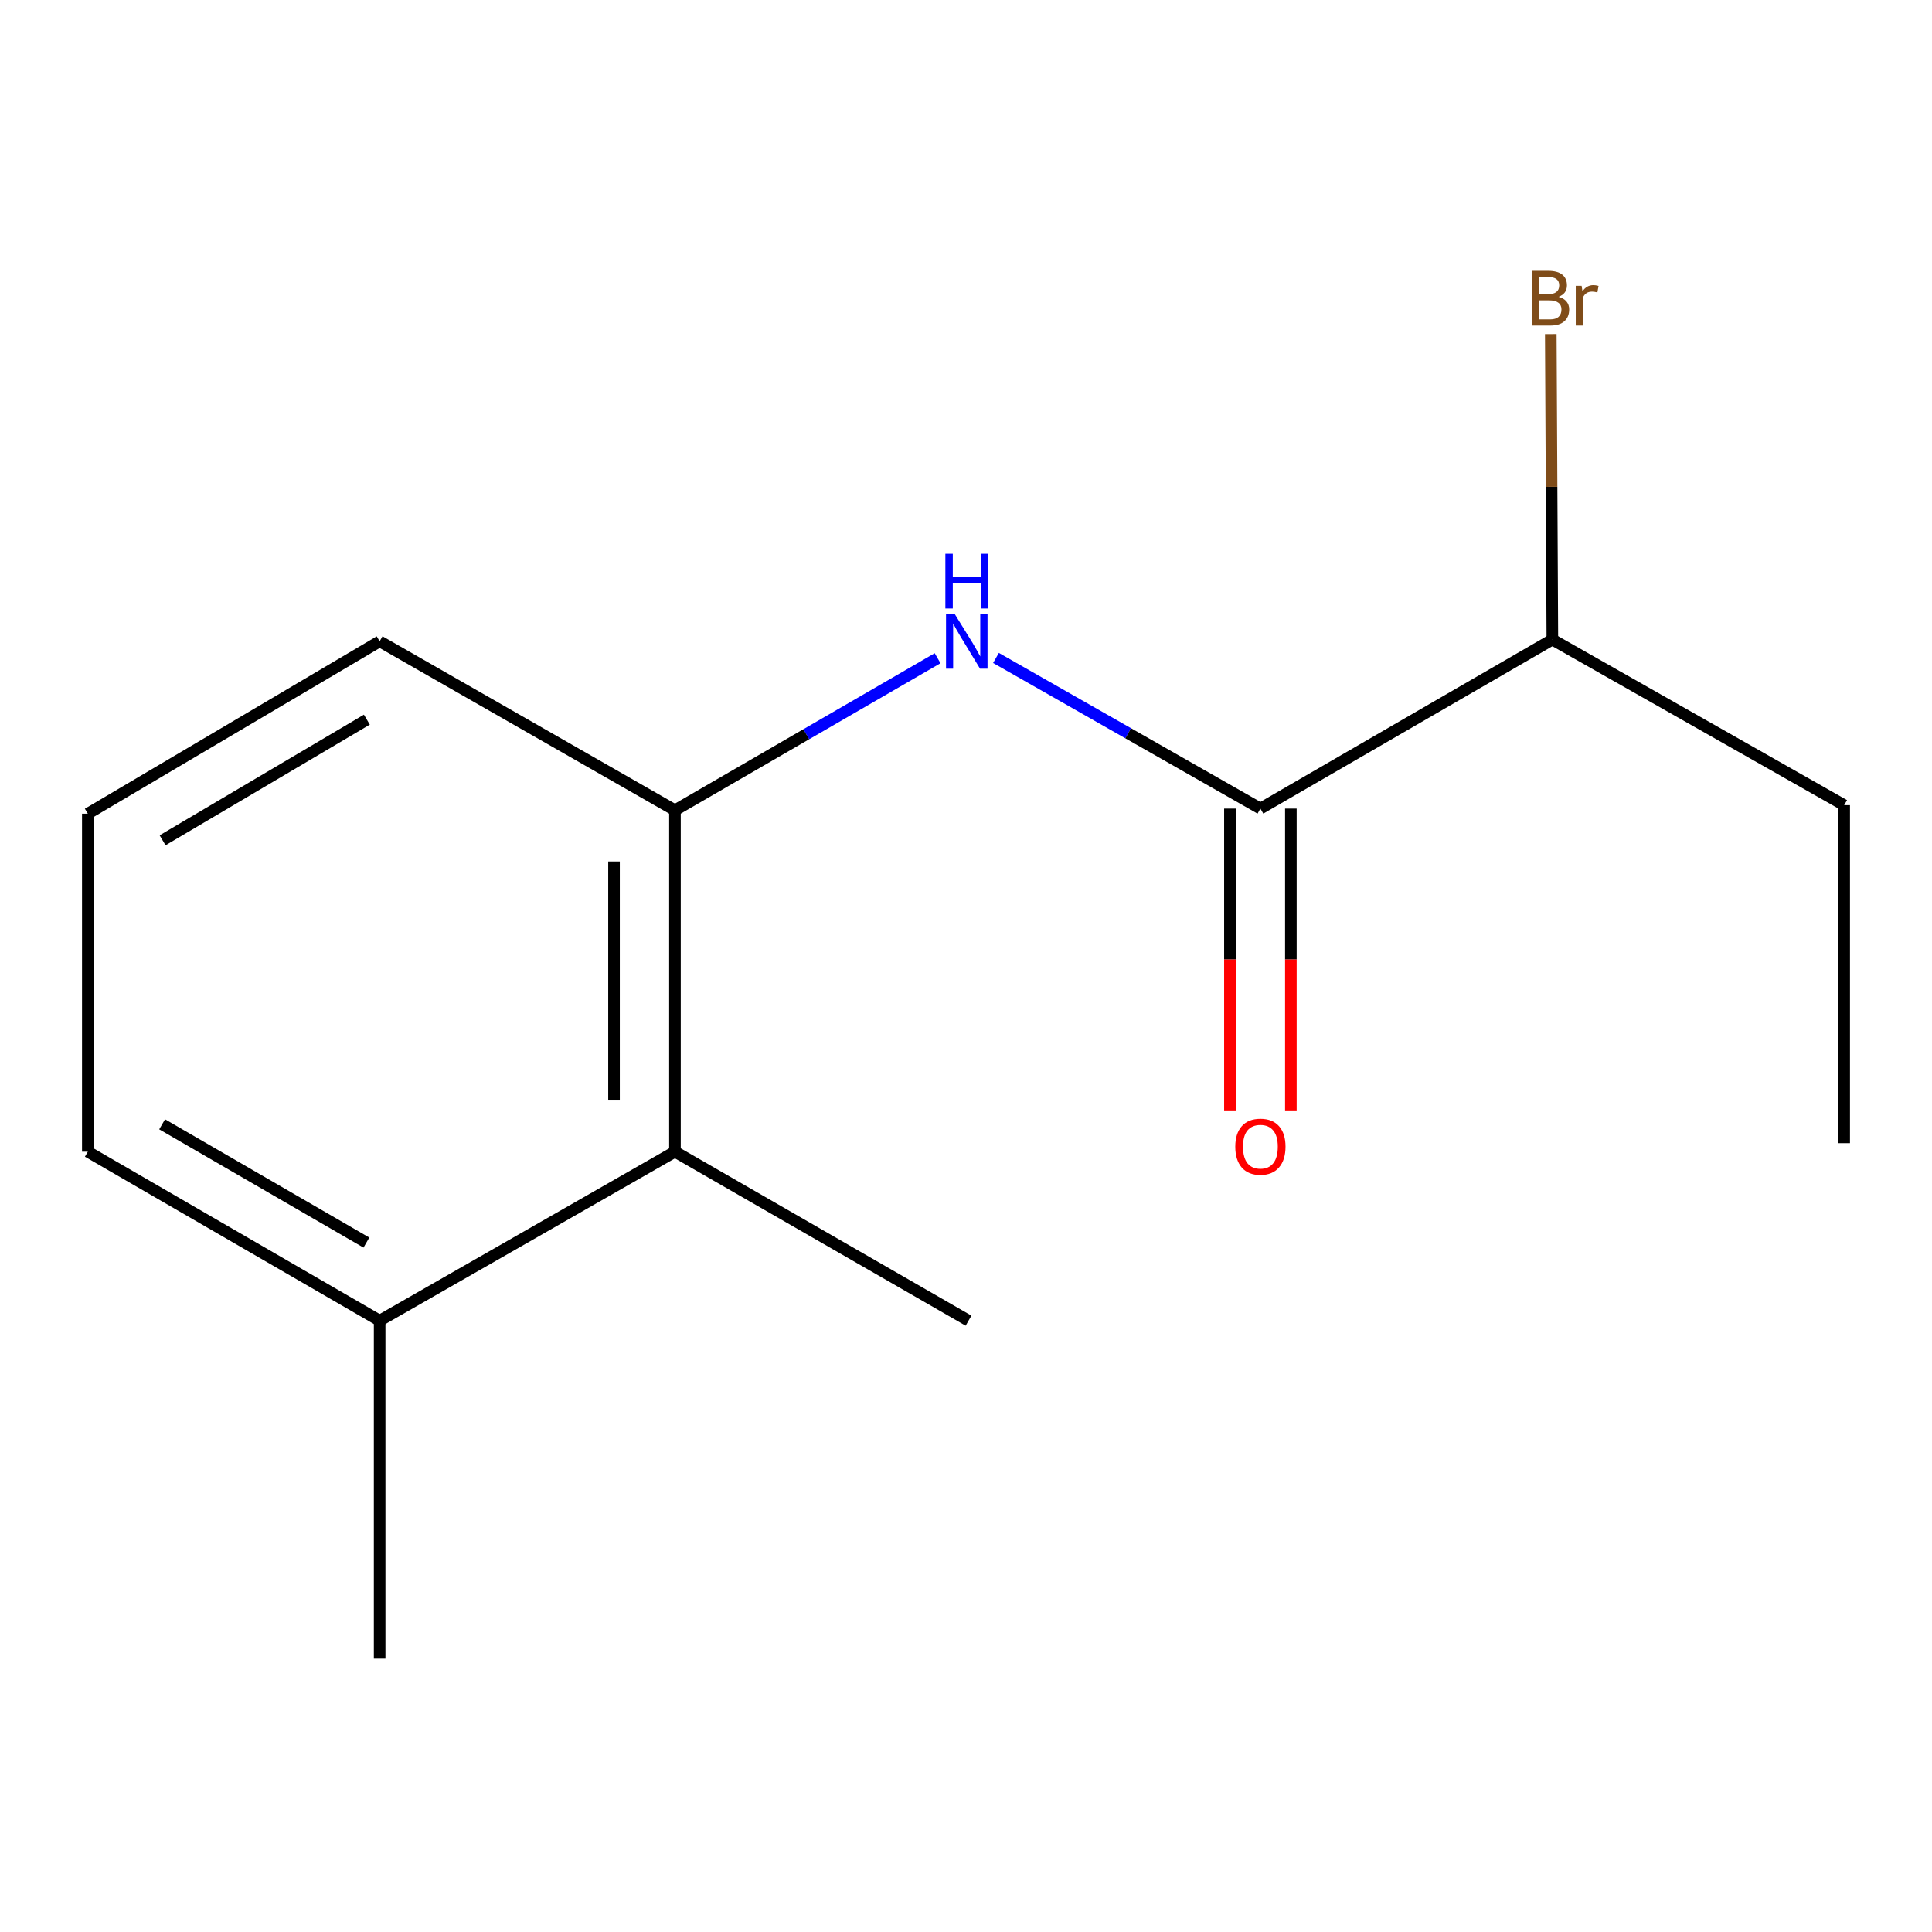 <?xml version='1.0' encoding='iso-8859-1'?>
<svg version='1.1' baseProfile='full'
              xmlns='http://www.w3.org/2000/svg'
                      xmlns:rdkit='http://www.rdkit.org/xml'
                      xmlns:xlink='http://www.w3.org/1999/xlink'
                  xml:space='preserve'
width='1000px' height='1000px' viewBox='0 0 1000 1000'>
<!-- END OF HEADER -->
<rect style='opacity:1.0;fill:#FFFFFF;stroke:none' width='1000' height='1000' x='0' y='0'> </rect>
<path class='bond-0' d='M 515.516,340.552 L 583.948,379.538' style='fill:none;fill-rule:evenodd;stroke:#0000FF;stroke-width:6px;stroke-linecap:butt;stroke-linejoin:miter;stroke-opacity:1' />
<path class='bond-0' d='M 583.948,379.538 L 652.38,418.524' style='fill:none;fill-rule:evenodd;stroke:#000000;stroke-width:6px;stroke-linecap:butt;stroke-linejoin:miter;stroke-opacity:1' />
<path class='bond-1' d='M 485.3,340.688 L 417.327,380.044' style='fill:none;fill-rule:evenodd;stroke:#0000FF;stroke-width:6px;stroke-linecap:butt;stroke-linejoin:miter;stroke-opacity:1' />
<path class='bond-1' d='M 417.327,380.044 L 349.355,419.4' style='fill:none;fill-rule:evenodd;stroke:#000000;stroke-width:6px;stroke-linecap:butt;stroke-linejoin:miter;stroke-opacity:1' />
<path class='bond-3' d='M 636.609,418.524 L 636.609,496.634' style='fill:none;fill-rule:evenodd;stroke:#000000;stroke-width:6px;stroke-linecap:butt;stroke-linejoin:miter;stroke-opacity:1' />
<path class='bond-3' d='M 636.609,496.634 L 636.609,574.745' style='fill:none;fill-rule:evenodd;stroke:#FF0000;stroke-width:6px;stroke-linecap:butt;stroke-linejoin:miter;stroke-opacity:1' />
<path class='bond-3' d='M 668.15,418.524 L 668.15,496.634' style='fill:none;fill-rule:evenodd;stroke:#000000;stroke-width:6px;stroke-linecap:butt;stroke-linejoin:miter;stroke-opacity:1' />
<path class='bond-3' d='M 668.15,496.634 L 668.15,574.745' style='fill:none;fill-rule:evenodd;stroke:#FF0000;stroke-width:6px;stroke-linecap:butt;stroke-linejoin:miter;stroke-opacity:1' />
<path class='bond-5' d='M 652.38,418.524 L 803.498,331.032' style='fill:none;fill-rule:evenodd;stroke:#000000;stroke-width:6px;stroke-linecap:butt;stroke-linejoin:miter;stroke-opacity:1' />
<path class='bond-2' d='M 349.355,419.4 L 349.355,596.119' style='fill:none;fill-rule:evenodd;stroke:#000000;stroke-width:6px;stroke-linecap:butt;stroke-linejoin:miter;stroke-opacity:1' />
<path class='bond-2' d='M 317.814,445.908 L 317.814,569.611' style='fill:none;fill-rule:evenodd;stroke:#000000;stroke-width:6px;stroke-linecap:butt;stroke-linejoin:miter;stroke-opacity:1' />
<path class='bond-7' d='M 349.355,419.4 L 196.502,331.943' style='fill:none;fill-rule:evenodd;stroke:#000000;stroke-width:6px;stroke-linecap:butt;stroke-linejoin:miter;stroke-opacity:1' />
<path class='bond-4' d='M 349.355,596.119 L 196.502,683.576' style='fill:none;fill-rule:evenodd;stroke:#000000;stroke-width:6px;stroke-linecap:butt;stroke-linejoin:miter;stroke-opacity:1' />
<path class='bond-9' d='M 349.355,596.119 L 501.314,683.576' style='fill:none;fill-rule:evenodd;stroke:#000000;stroke-width:6px;stroke-linecap:butt;stroke-linejoin:miter;stroke-opacity:1' />
<path class='bond-11' d='M 196.502,683.576 L 196.502,858.525' style='fill:none;fill-rule:evenodd;stroke:#000000;stroke-width:6px;stroke-linecap:butt;stroke-linejoin:miter;stroke-opacity:1' />
<path class='bond-14' d='M 196.502,683.576 L 45.455,596.119' style='fill:none;fill-rule:evenodd;stroke:#000000;stroke-width:6px;stroke-linecap:butt;stroke-linejoin:miter;stroke-opacity:1' />
<path class='bond-14' d='M 189.65,643.161 L 83.916,581.941' style='fill:none;fill-rule:evenodd;stroke:#000000;stroke-width:6px;stroke-linecap:butt;stroke-linejoin:miter;stroke-opacity:1' />
<path class='bond-6' d='M 803.498,331.032 L 803.09,251.978' style='fill:none;fill-rule:evenodd;stroke:#000000;stroke-width:6px;stroke-linecap:butt;stroke-linejoin:miter;stroke-opacity:1' />
<path class='bond-6' d='M 803.09,251.978 L 802.682,172.925' style='fill:none;fill-rule:evenodd;stroke:#7F4C19;stroke-width:6px;stroke-linecap:butt;stroke-linejoin:miter;stroke-opacity:1' />
<path class='bond-12' d='M 803.498,331.032 L 954.545,416.754' style='fill:none;fill-rule:evenodd;stroke:#000000;stroke-width:6px;stroke-linecap:butt;stroke-linejoin:miter;stroke-opacity:1' />
<path class='bond-8' d='M 196.502,331.943 L 45.455,421.17' style='fill:none;fill-rule:evenodd;stroke:#000000;stroke-width:6px;stroke-linecap:butt;stroke-linejoin:miter;stroke-opacity:1' />
<path class='bond-8' d='M 189.887,372.484 L 84.154,434.943' style='fill:none;fill-rule:evenodd;stroke:#000000;stroke-width:6px;stroke-linecap:butt;stroke-linejoin:miter;stroke-opacity:1' />
<path class='bond-10' d='M 45.455,421.17 L 45.455,596.119' style='fill:none;fill-rule:evenodd;stroke:#000000;stroke-width:6px;stroke-linecap:butt;stroke-linejoin:miter;stroke-opacity:1' />
<path class='bond-13' d='M 954.545,416.754 L 954.545,591.703' style='fill:none;fill-rule:evenodd;stroke:#000000;stroke-width:6px;stroke-linecap:butt;stroke-linejoin:miter;stroke-opacity:1' />
<path  class='atom-0' d='M 494.143 317.783
L 503.423 332.783
Q 504.343 334.263, 505.823 336.943
Q 507.303 339.623, 507.383 339.783
L 507.383 317.783
L 511.143 317.783
L 511.143 346.103
L 507.263 346.103
L 497.303 329.703
Q 496.143 327.783, 494.903 325.583
Q 493.703 323.383, 493.343 322.703
L 493.343 346.103
L 489.663 346.103
L 489.663 317.783
L 494.143 317.783
' fill='#0000FF'/>
<path  class='atom-0' d='M 489.323 286.631
L 493.163 286.631
L 493.163 298.671
L 507.643 298.671
L 507.643 286.631
L 511.483 286.631
L 511.483 314.951
L 507.643 314.951
L 507.643 301.871
L 493.163 301.871
L 493.163 314.951
L 489.323 314.951
L 489.323 286.631
' fill='#0000FF'/>
<path  class='atom-4' d='M 639.38 593.518
Q 639.38 586.718, 642.74 582.918
Q 646.1 579.118, 652.38 579.118
Q 658.66 579.118, 662.02 582.918
Q 665.38 586.718, 665.38 593.518
Q 665.38 600.398, 661.98 604.318
Q 658.58 608.198, 652.38 608.198
Q 646.14 608.198, 642.74 604.318
Q 639.38 600.438, 639.38 593.518
M 652.38 604.998
Q 656.7 604.998, 659.02 602.118
Q 661.38 599.198, 661.38 593.518
Q 661.38 587.958, 659.02 585.158
Q 656.7 582.318, 652.38 582.318
Q 648.06 582.318, 645.7 585.118
Q 643.38 587.918, 643.38 593.518
Q 643.38 599.238, 645.7 602.118
Q 648.06 604.998, 652.38 604.998
' fill='#FF0000'/>
<path  class='atom-7' d='M 806.726 153.628
Q 809.446 154.388, 810.806 156.068
Q 812.206 157.708, 812.206 160.148
Q 812.206 164.068, 809.686 166.308
Q 807.206 168.508, 802.486 168.508
L 792.966 168.508
L 792.966 140.188
L 801.326 140.188
Q 806.166 140.188, 808.606 142.148
Q 811.046 144.108, 811.046 147.708
Q 811.046 151.988, 806.726 153.628
M 796.766 143.388
L 796.766 152.268
L 801.326 152.268
Q 804.126 152.268, 805.566 151.148
Q 807.046 149.988, 807.046 147.708
Q 807.046 143.388, 801.326 143.388
L 796.766 143.388
M 802.486 165.308
Q 805.246 165.308, 806.726 163.988
Q 808.206 162.668, 808.206 160.148
Q 808.206 157.828, 806.566 156.668
Q 804.966 155.468, 801.886 155.468
L 796.766 155.468
L 796.766 165.308
L 802.486 165.308
' fill='#7F4C19'/>
<path  class='atom-7' d='M 818.646 147.948
L 819.086 150.788
Q 821.246 147.588, 824.766 147.588
Q 825.886 147.588, 827.406 147.988
L 826.806 151.348
Q 825.086 150.948, 824.126 150.948
Q 822.446 150.948, 821.326 151.628
Q 820.246 152.268, 819.366 153.828
L 819.366 168.508
L 815.606 168.508
L 815.606 147.948
L 818.646 147.948
' fill='#7F4C19'/>
</svg>
